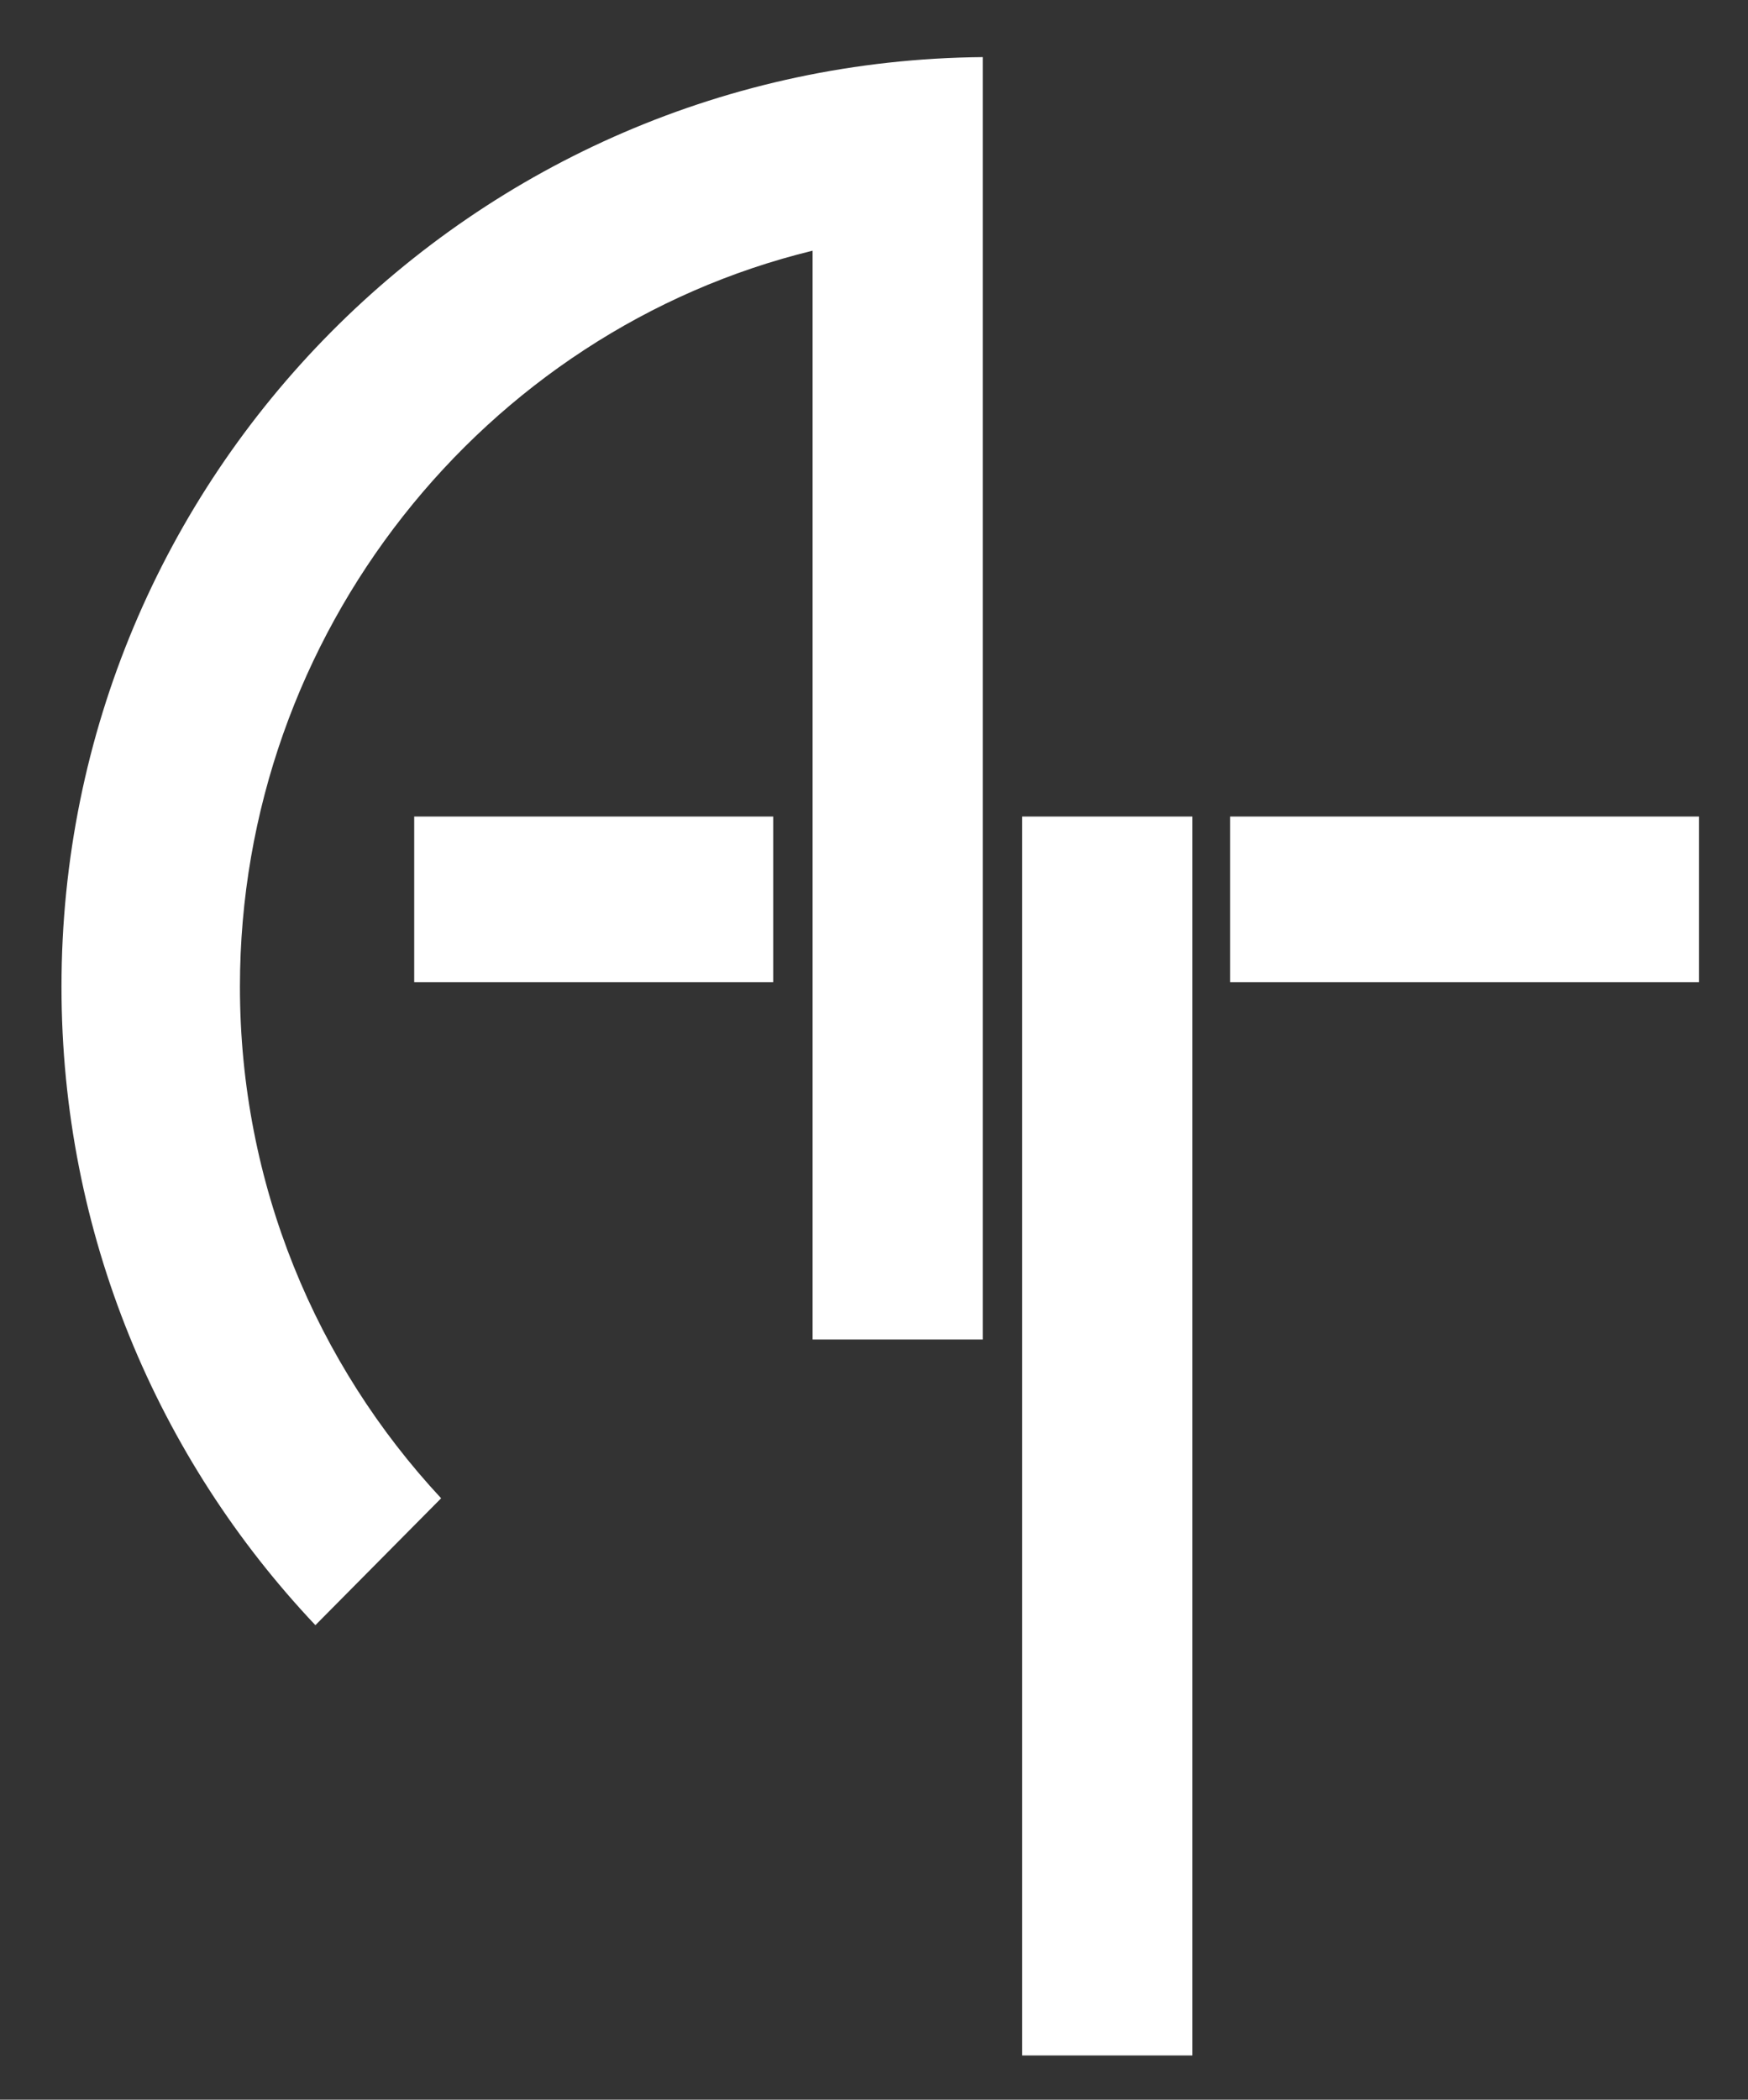 <svg xmlns="http://www.w3.org/2000/svg" id="Ebene_1" viewBox="0 0 398 478"><rect x="0" y="0" width="398" height="478" fill="#333333" stroke="none"/><defs><style>      .st0 {        fill: #fff;      }    </style></defs><polygon class="st0" points="232.74 185.89 232.74 467.94 271.48 467.94 271.48 185.89 232.74 185.89 232.74 185.89"></polygon><polygon class="st0" points="94.31 185.89 94.31 223.59 176.05 223.59 176.05 185.89 94.31 185.89 94.31 185.89"></polygon><polygon class="st0" points="280.08 185.89 280.08 223.59 386.85 223.59 386.85 185.89 280.08 185.89 280.08 185.89"></polygon><path class="st0" d="M223.76,304.94V13C107.74,14.02,14,108.37,14,224.63c0,56.29,21.98,107.44,57.81,145.35l28.63-28.89c-28.42-30.53-45.81-71.46-45.81-116.46,0-80.45,55.55-149.32,130.39-167.56v247.87h38.74Z"></path></svg>